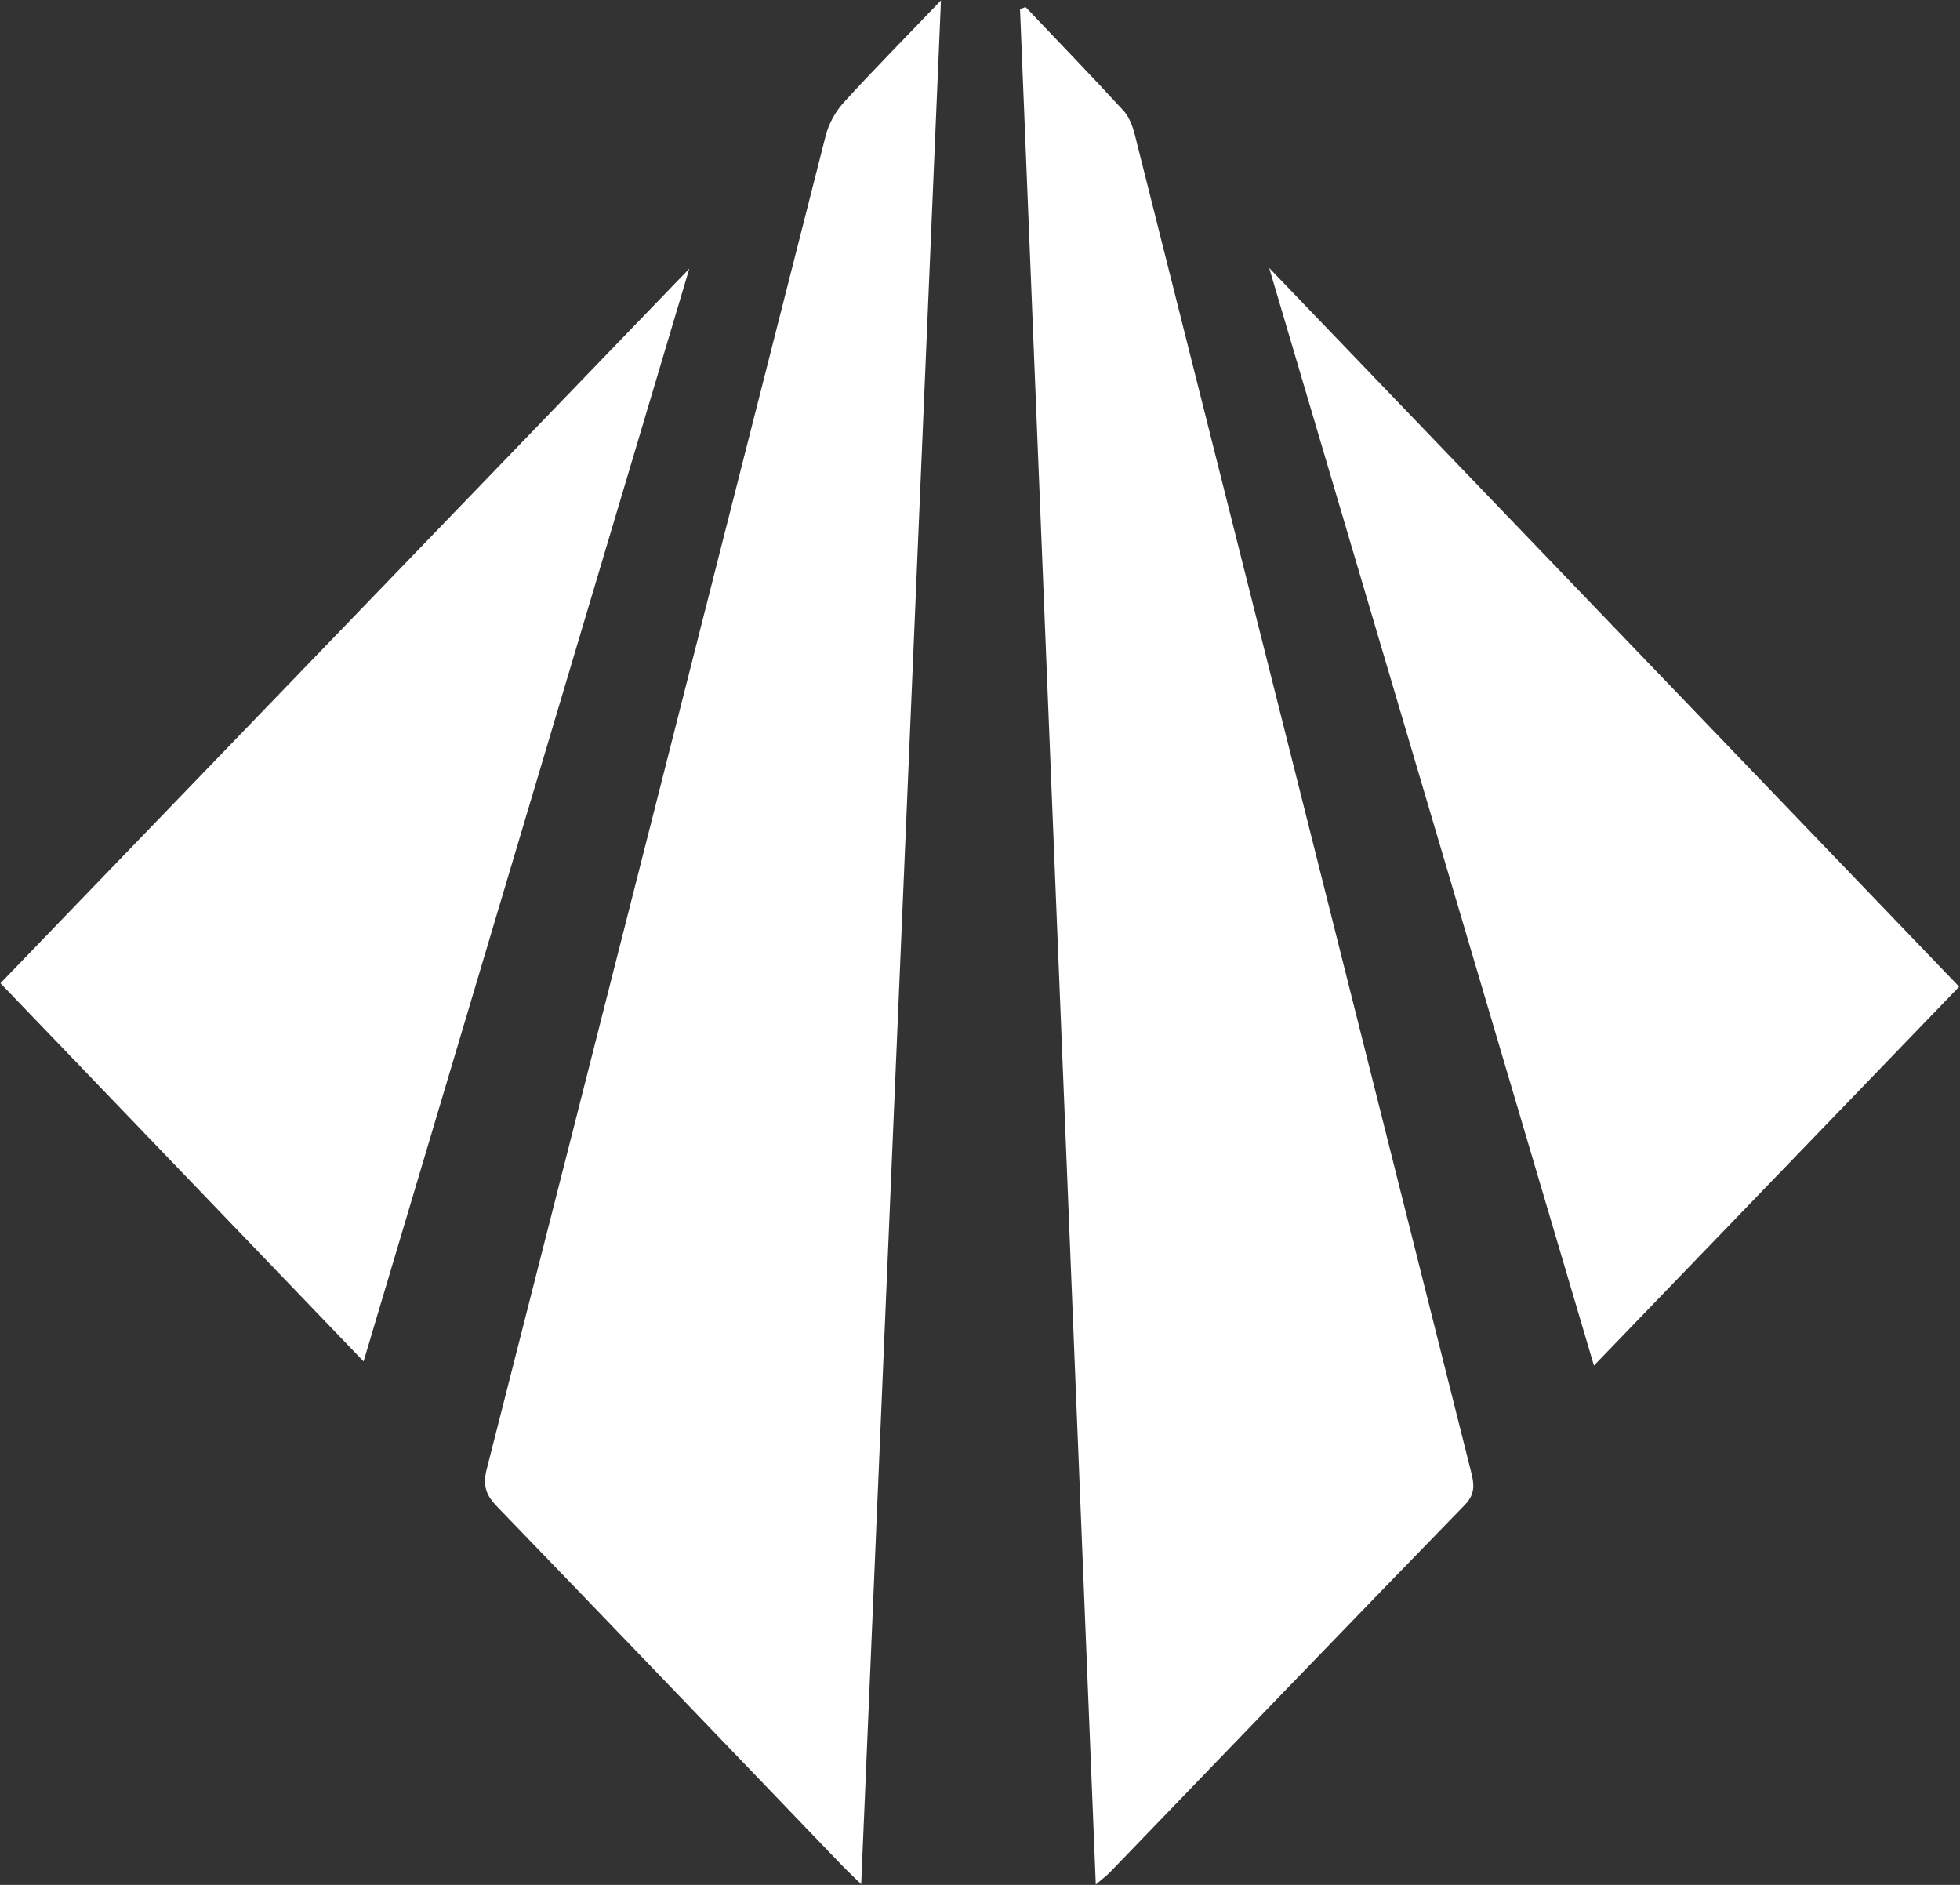 <svg width="26" height="25" viewBox="0 0 26 25" fill="none" xmlns="http://www.w3.org/2000/svg">
<rect x="0" y="0" width="26" height="25" fill="#333333" stroke="none"/>
<path d="M13.605 0.094C14.038 0.55 14.475 1.002 14.901 1.465C14.977 1.547 15.024 1.671 15.053 1.785C16.54 7.689 18.024 13.595 19.509 19.5C19.552 19.67 19.582 19.806 19.43 19.962C17.856 21.579 16.293 23.206 14.726 24.831C14.68 24.878 14.626 24.917 14.536 24.995C14.199 16.672 13.865 8.396 13.531 0.121C13.556 0.112 13.581 0.103 13.605 0.094L13.605 0.094Z" fill="white"/>
<path d="M11.424 24.991C11.302 24.872 11.23 24.805 11.162 24.734C9.64 23.149 8.119 21.562 6.593 19.982C6.446 19.83 6.4 19.705 6.458 19.48C7.961 13.588 9.453 7.693 10.953 1.8C10.993 1.643 11.081 1.482 11.188 1.364C11.589 0.924 12.007 0.502 12.482 0.006C12.128 8.376 11.778 16.645 11.424 24.991Z" fill="white"/>
<path d="M16.836 3.554C19.925 6.771 22.966 9.939 25.989 13.087C24.389 14.746 22.776 16.419 21.144 18.112C19.715 13.282 18.282 8.442 16.836 3.554L16.836 3.554Z" fill="white"/>
<path d="M9.144 3.563C7.695 8.422 6.256 13.252 4.823 18.057C3.204 16.372 1.596 14.697 0.006 13.041C3.023 9.912 6.07 6.752 9.144 3.563Z" fill="white"/>
</svg>

